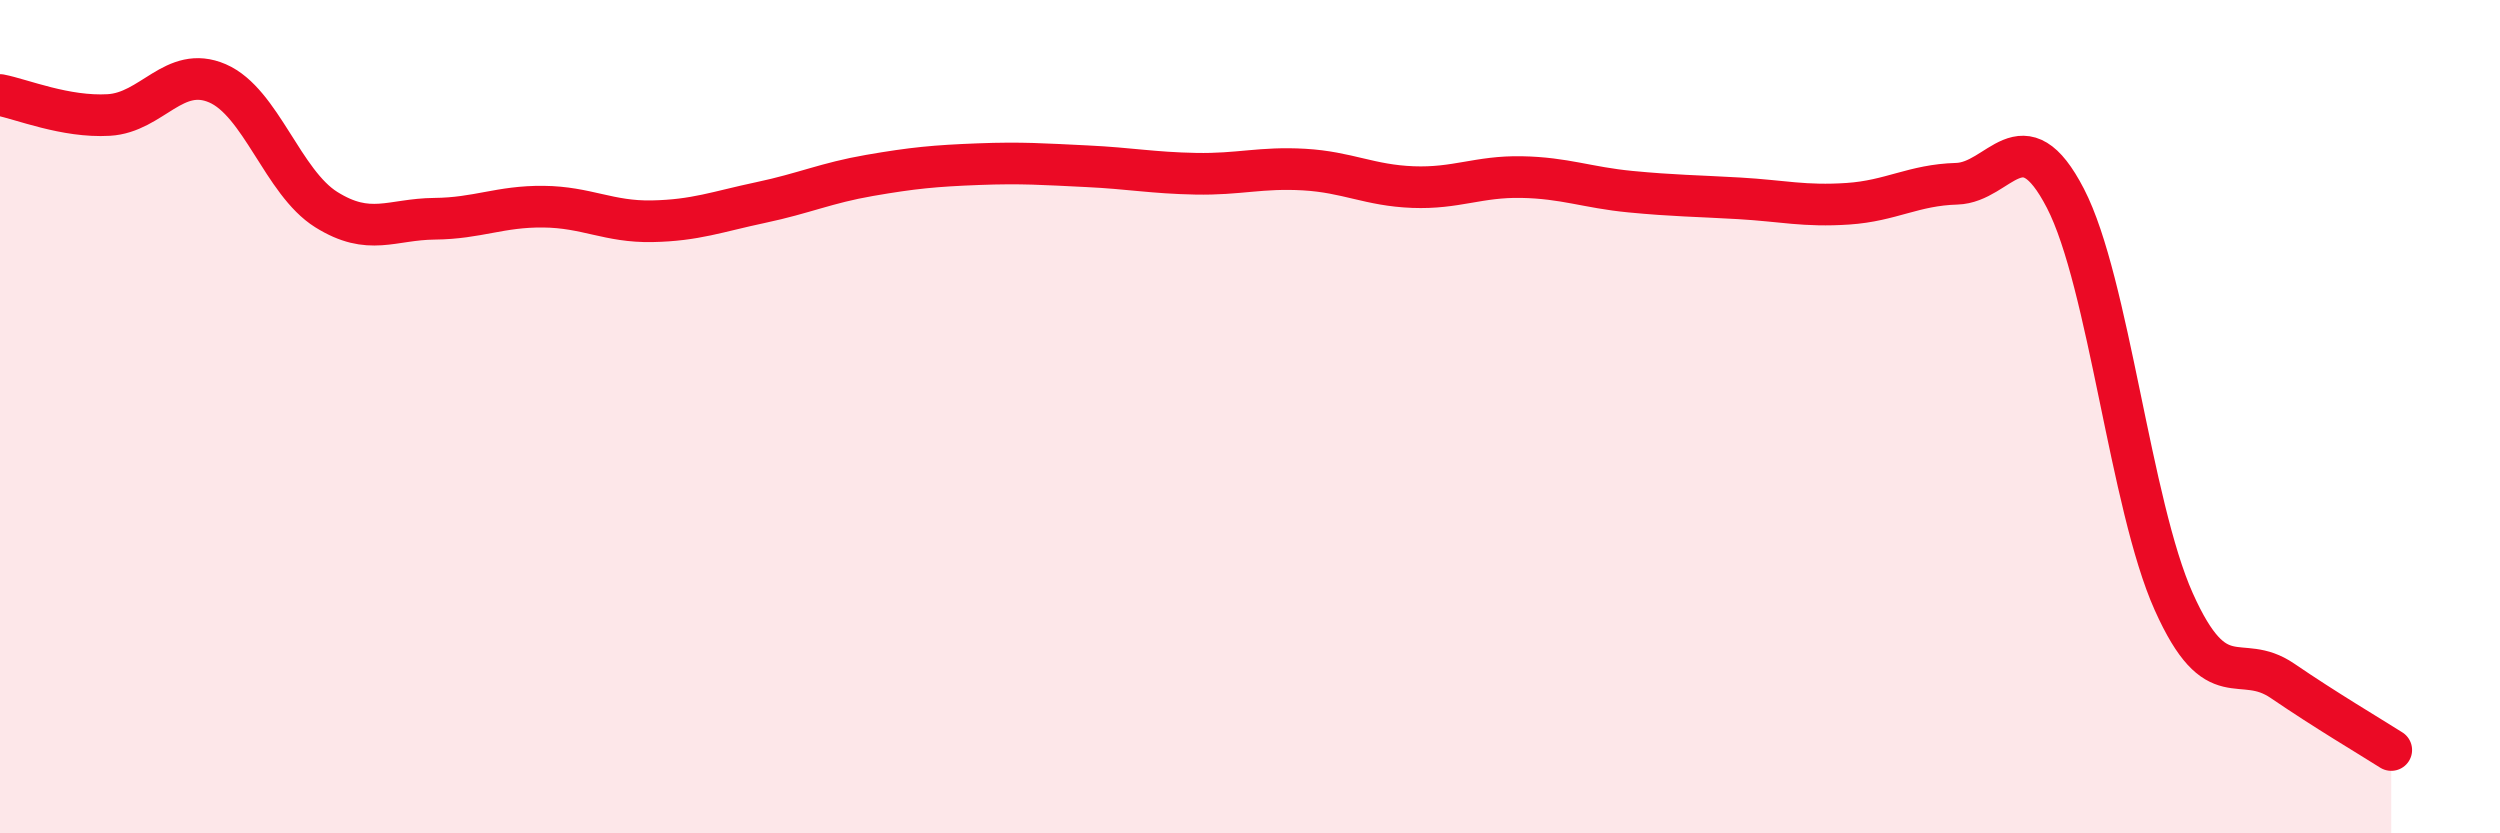 
    <svg width="60" height="20" viewBox="0 0 60 20" xmlns="http://www.w3.org/2000/svg">
      <path
        d="M 0,2.28 C 0.52,2.38 1.57,2.82 2.61,2.76 C 3.65,2.7 4.18,1.55 5.22,2 C 6.26,2.45 6.79,4.38 7.83,5.03 C 8.87,5.68 9.39,5.26 10.43,5.25 C 11.47,5.24 12,4.95 13.04,4.96 C 14.08,4.97 14.61,5.33 15.65,5.31 C 16.69,5.29 17.22,5.08 18.26,4.86 C 19.3,4.64 19.83,4.39 20.87,4.21 C 21.91,4.03 22.44,3.98 23.48,3.94 C 24.52,3.9 25.05,3.94 26.09,3.99 C 27.13,4.04 27.66,4.15 28.7,4.17 C 29.74,4.19 30.26,4.01 31.3,4.07 C 32.34,4.13 32.87,4.45 33.91,4.49 C 34.95,4.53 35.48,4.23 36.52,4.25 C 37.56,4.27 38.09,4.5 39.13,4.6 C 40.17,4.7 40.7,4.7 41.74,4.76 C 42.78,4.82 43.31,4.96 44.35,4.89 C 45.39,4.82 45.92,4.44 46.96,4.41 C 48,4.38 48.53,2.75 49.57,4.76 C 50.61,6.77 51.13,12.12 52.17,14.44 C 53.21,16.76 53.74,15.63 54.78,16.34 C 55.82,17.05 56.87,17.67 57.39,18L57.39 20L0 20Z"
        fill="#EB0A25"
        opacity="0.1"
        stroke-linecap="round"
        stroke-linejoin="round"
      />
      <path
        d="M 0,2.28 C 0.52,2.38 1.57,2.82 2.61,2.76 C 3.65,2.7 4.18,1.55 5.22,2 C 6.26,2.45 6.79,4.38 7.83,5.03 C 8.87,5.68 9.39,5.26 10.43,5.25 C 11.47,5.24 12,4.95 13.04,4.96 C 14.08,4.97 14.61,5.33 15.65,5.31 C 16.69,5.29 17.22,5.08 18.26,4.86 C 19.3,4.64 19.83,4.39 20.87,4.21 C 21.91,4.03 22.44,3.98 23.48,3.94 C 24.52,3.9 25.05,3.94 26.09,3.99 C 27.13,4.04 27.66,4.15 28.7,4.17 C 29.74,4.19 30.26,4.01 31.3,4.07 C 32.34,4.13 32.87,4.45 33.91,4.49 C 34.95,4.53 35.48,4.23 36.52,4.25 C 37.56,4.27 38.09,4.5 39.13,4.6 C 40.17,4.7 40.7,4.7 41.74,4.76 C 42.78,4.82 43.31,4.96 44.35,4.89 C 45.39,4.82 45.92,4.44 46.96,4.41 C 48,4.38 48.53,2.75 49.57,4.76 C 50.61,6.77 51.13,12.12 52.17,14.44 C 53.21,16.76 53.74,15.63 54.78,16.34 C 55.82,17.05 56.87,17.67 57.39,18"
        stroke="#EB0A25"
        stroke-width="1"
        fill="none"
        stroke-linecap="round"
        stroke-linejoin="round"
      />
    </svg>
  